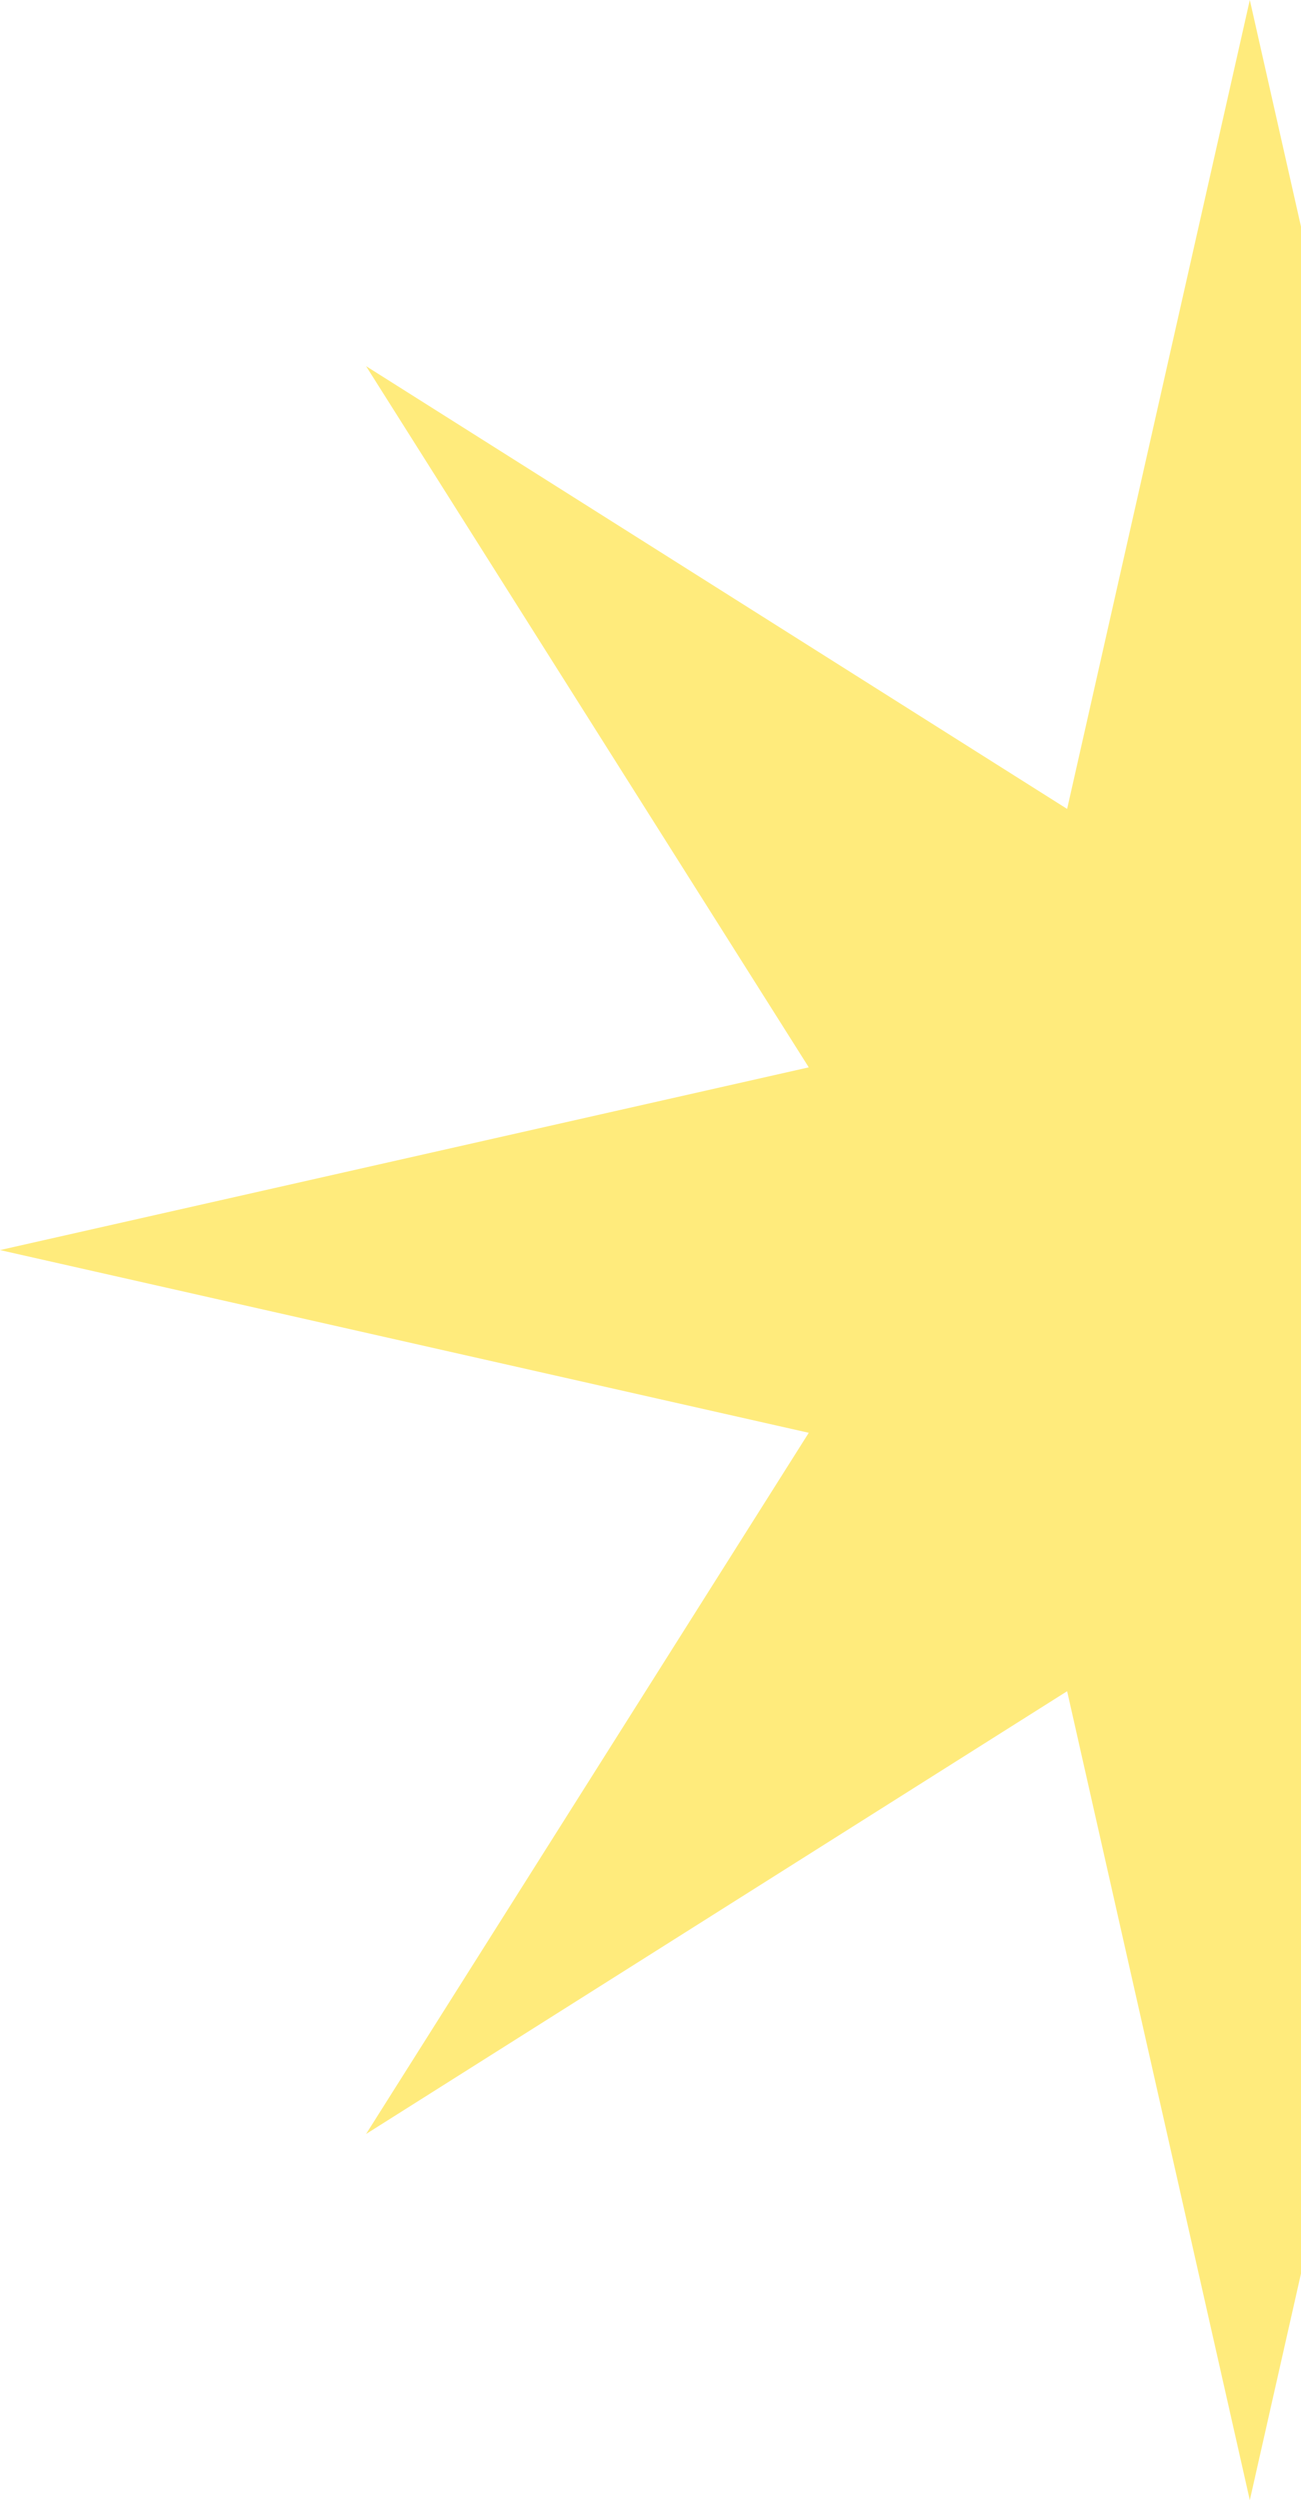 <svg width="305" height="586" viewBox="0 0 305 586" fill="none" xmlns="http://www.w3.org/2000/svg">
<path d="M293 0L335.828 189.603L500.182 85.818L396.397 250.172L586 293L396.397 335.828L500.182 500.182L335.828 396.397L293 586L250.172 396.397L85.818 500.182L189.603 335.828L0 293L189.603 250.172L85.818 85.818L250.172 189.603L293 0Z" fill="#FFE450" fill-opacity="0.75"/>
</svg>
